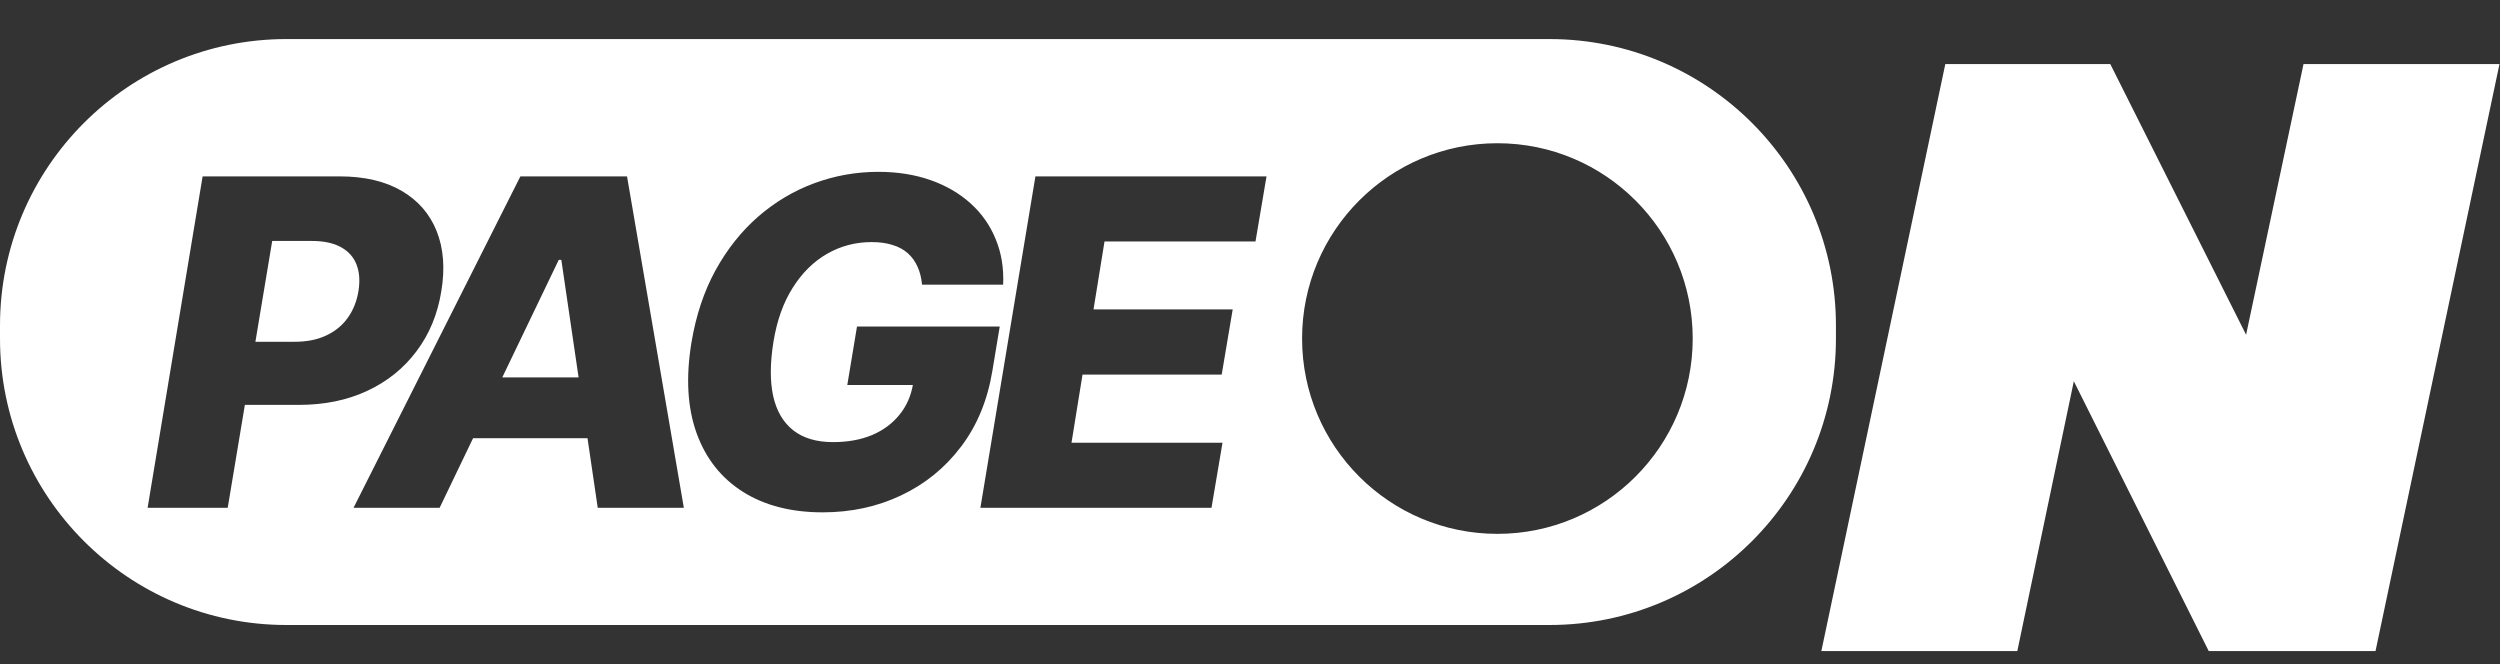 <svg width="192" height="51" viewBox="0 0 192 51" fill="none" xmlns="http://www.w3.org/2000/svg">
<rect x="0" y="0" width="192" height="51" fill="#333333" stroke="none"/>
<path fill-rule="evenodd" clip-rule="evenodd" d="M0 25C0 12.85 9.85 3 22 3H119C131.15 3 141 12.85 141 25V26C141 38.15 131.15 48 119 48H22C9.85 48 0 38.15 0 26V25ZM11.336 39L15.561 13.546H26.076C27.982 13.546 29.569 13.914 30.837 14.652C32.104 15.389 33.003 16.421 33.534 17.746C34.064 19.072 34.184 20.609 33.894 22.358C33.612 24.122 32.979 25.66 31.992 26.969C31.015 28.278 29.755 29.293 28.214 30.014C26.673 30.735 24.921 31.095 22.957 31.095H18.806L17.488 39H11.336ZM22.634 26.248H19.615L20.906 18.505H23.939C24.858 18.505 25.604 18.662 26.176 18.977C26.756 19.292 27.158 19.739 27.381 20.319C27.605 20.891 27.655 21.57 27.53 22.358C27.398 23.145 27.125 23.828 26.71 24.408C26.296 24.988 25.745 25.44 25.057 25.763C24.378 26.086 23.57 26.248 22.634 26.248ZM33.763 39H27.151L39.965 13.546H48.156L52.519 39H45.906L45.121 33.656H36.331L33.763 39ZM43.11 19.959L44.435 28.982H38.576L42.911 19.959H43.11ZM70.814 21.86C70.764 21.338 70.648 20.879 70.466 20.481C70.283 20.075 70.035 19.731 69.72 19.449C69.405 19.168 69.016 18.956 68.552 18.815C68.088 18.666 67.549 18.592 66.936 18.592C65.71 18.592 64.574 18.89 63.53 19.486C62.486 20.083 61.604 20.953 60.883 22.097C60.162 23.232 59.669 24.611 59.404 26.235C59.139 27.868 59.13 29.26 59.379 30.412C59.636 31.563 60.15 32.442 60.92 33.047C61.691 33.651 62.71 33.954 63.978 33.954C65.113 33.954 66.116 33.772 66.986 33.407C67.856 33.034 68.56 32.508 69.099 31.828C69.618 31.183 69.954 30.429 70.108 29.566H65.072L65.817 25.079H76.78L76.22 28.448C75.847 30.726 75.044 32.678 73.809 34.302C72.583 35.926 71.05 37.173 69.21 38.043C67.379 38.913 65.37 39.348 63.182 39.348C60.763 39.348 58.72 38.822 57.055 37.77C55.389 36.717 54.205 35.217 53.5 33.27C52.796 31.315 52.663 28.995 53.102 26.31C53.45 24.222 54.068 22.37 54.954 20.754C55.849 19.13 56.943 17.755 58.236 16.628C59.536 15.501 60.974 14.648 62.548 14.068C64.123 13.488 65.759 13.197 67.458 13.197C68.924 13.197 70.258 13.409 71.46 13.831C72.662 14.254 73.689 14.851 74.542 15.621C75.396 16.392 76.038 17.307 76.469 18.368C76.908 19.428 77.099 20.593 77.041 21.86H70.814ZM75.294 39L79.52 13.546H97.268L96.423 18.542H84.827L83.982 23.762H94.671L93.826 28.771H83.137L82.291 34.004H93.888L93.043 39H75.294ZM115 41C123.284 41 130 34.284 130 26C130 17.716 123.284 11 115 11C106.716 11 100 17.716 100 26C100 34.284 106.716 41 115 41Z" fill="white"/>
<path d="M139.88 50L149.4 4.92H162.07L172.5 25.71L176.91 4.92H191.96L182.44 50H169.63L159.27 29.28L154.93 50H139.88Z" fill="white"/>
</svg>
